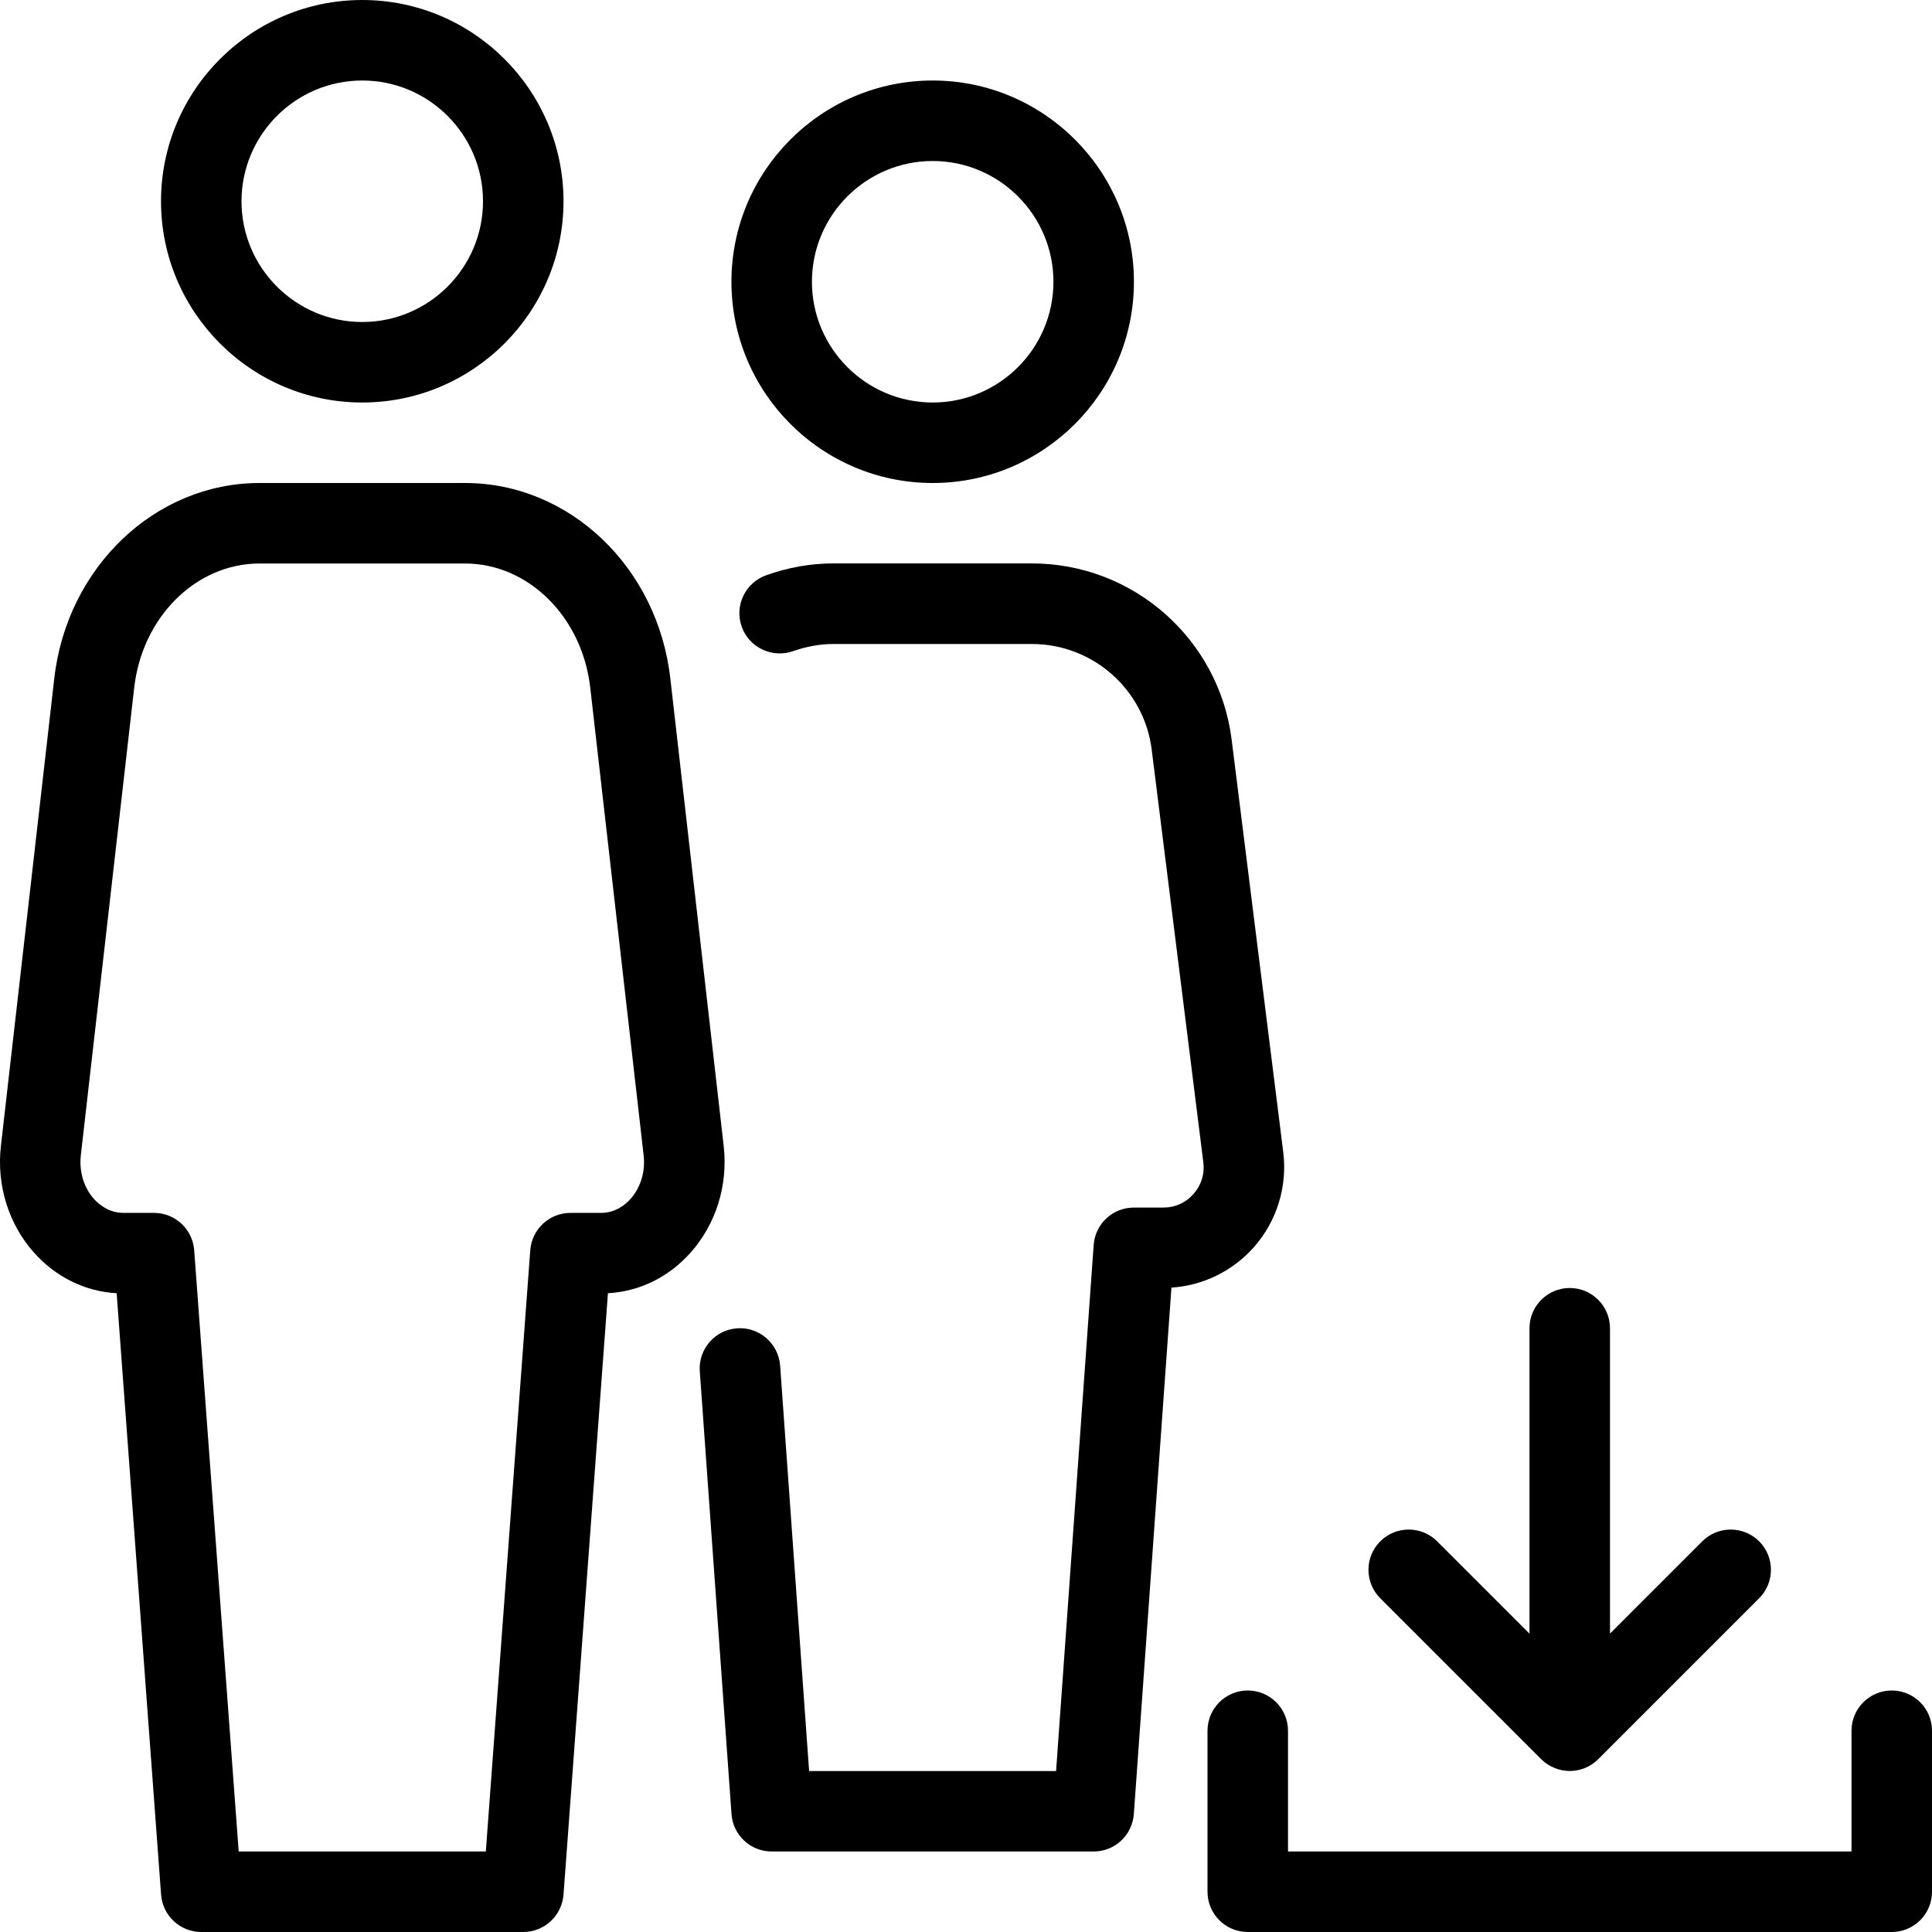 <?xml version="1.0" encoding="iso-8859-1"?>
<!-- Uploaded to: SVG Repo, www.svgrepo.com, Generator: SVG Repo Mixer Tools -->
<svg fill="#000000" height="800px" width="800px" version="1.1" id="Layer_1" xmlns="http://www.w3.org/2000/svg" xmlns:xlink="http://www.w3.org/1999/xlink" 
	 viewBox="0 0 512.003 512.003" xml:space="preserve">
<g>
	<g>
		<g>
			<path d="M247.172,128.002c29.419,0,53.333-23.936,53.333-53.333s-23.915-53.333-53.333-53.333
				c-29.419,0-53.333,23.936-53.333,53.333S217.753,128.002,247.172,128.002z M247.172,42.668c17.643,0,32,14.357,32,32
				c0,17.643-14.357,32-32,32c-17.643,0-32-14.357-32-32C215.172,57.026,229.529,42.668,247.172,42.668z"/>
			<path d="M408.451,466.22c1.003,1.003,2.176,1.749,3.413,2.261c0.021,0,0.043,0.043,0.064,0.043h0.021
				c1.301,0.533,2.667,0.811,4.053,0.811c1.365,0,2.752-0.277,4.032-0.789c1.28-0.533,2.475-1.301,3.499-2.325l42.667-42.667
				c4.16-4.16,4.16-10.923,0-15.083s-10.923-4.16-15.083,0l-24.448,24.448v-80.917c0-5.888-4.779-10.667-10.667-10.667
				c-5.888,0-10.667,4.779-10.667,10.667v80.939l-24.469-24.469c-4.16-4.16-10.923-4.16-15.083,0c-4.16,4.16-4.16,10.923,0,15.083
				L408.451,466.22z"/>
			<path d="M96.003,106.668c29.419,0,53.333-23.936,53.333-53.333S125.422,0.002,96.003,0.002
				c-29.419,0-53.333,23.936-53.333,53.333S66.585,106.668,96.003,106.668z M96.003,21.335c17.643,0,32,14.357,32,32
				c0,17.643-14.357,32-32,32c-17.643,0-32-14.357-32-32C64.003,35.692,78.361,21.335,96.003,21.335z"/>
			<path d="M332.313,330.498c6.059-6.869,8.896-16.043,7.765-25.152l-13.675-109.312c-3.328-26.645-26.069-46.72-52.907-46.72
				h-52.672c-5.931,0-11.925,1.045-17.771,3.136c-5.568,1.984-8.469,8.085-6.485,13.632c1.941,5.547,8.107,8.405,13.611,6.485
				c3.563-1.259,7.147-1.899,10.645-1.899h52.672c16.107,0,29.76,12.053,31.723,28.032l13.675,109.312
				c0.384,3.093-0.533,6.08-2.603,8.405c-2.048,2.325-4.864,3.605-7.979,3.605h-7.829c-5.611,0-10.24,4.309-10.645,9.899
				l-9.963,139.435h-65.451l-7.68-107.456c-0.427-5.888-5.611-10.325-11.413-9.877c-5.867,0.405-10.304,5.525-9.877,11.392
				l8.405,117.355c0.405,5.568,5.035,9.899,10.645,9.899h85.333c5.611,0,10.24-4.331,10.645-9.941l9.963-139.499
				C318.83,340.695,326.702,336.834,332.313,330.498z"/>
			<path d="M501.337,448.002c-5.888,0-10.667,4.779-10.667,10.667v32H341.337v-32c0-5.888-4.779-10.667-10.667-10.667
				s-10.667,4.779-10.667,10.667v42.667c0,5.888,4.779,10.667,10.667,10.667h170.667c5.888,0,10.667-4.779,10.667-10.667v-42.667
				C512.003,452.78,507.225,448.002,501.337,448.002z"/>
			<path d="M191.79,303.724L177.646,179.82c-3.349-29.547-26.752-51.819-54.4-51.819H68.782c-27.648,0-51.051,22.293-54.4,51.819
				L0.238,303.724c-1.173,10.368,2.027,20.672,8.768,28.224c5.803,6.507,13.525,10.304,21.909,10.773l11.776,159.403
				c0.427,5.568,5.056,9.877,10.645,9.877h85.333c5.589,0,10.219-4.309,10.667-9.877l11.776-159.403
				c8.363-0.469,16.107-4.245,21.909-10.773C189.763,324.375,192.964,314.092,191.79,303.724z M167.086,317.74
				c-1.216,1.365-3.883,3.691-7.808,3.691h-8.107c-5.589,0-10.219,4.309-10.645,9.877l-11.776,159.36H63.257l-11.797-159.36
				c-0.427-5.568-5.056-9.877-10.645-9.877h-8.107c-3.904,0-6.571-2.325-7.808-3.691c-2.709-3.051-3.968-7.275-3.477-11.605
				l14.144-123.904c2.133-18.752,16.405-32.896,33.195-32.896h54.464c16.789,0,31.061,14.144,33.195,32.896l14.144,123.904
				C171.076,310.466,169.795,314.69,167.086,317.74z"/>
		</g>
	</g>
</g>
</svg>